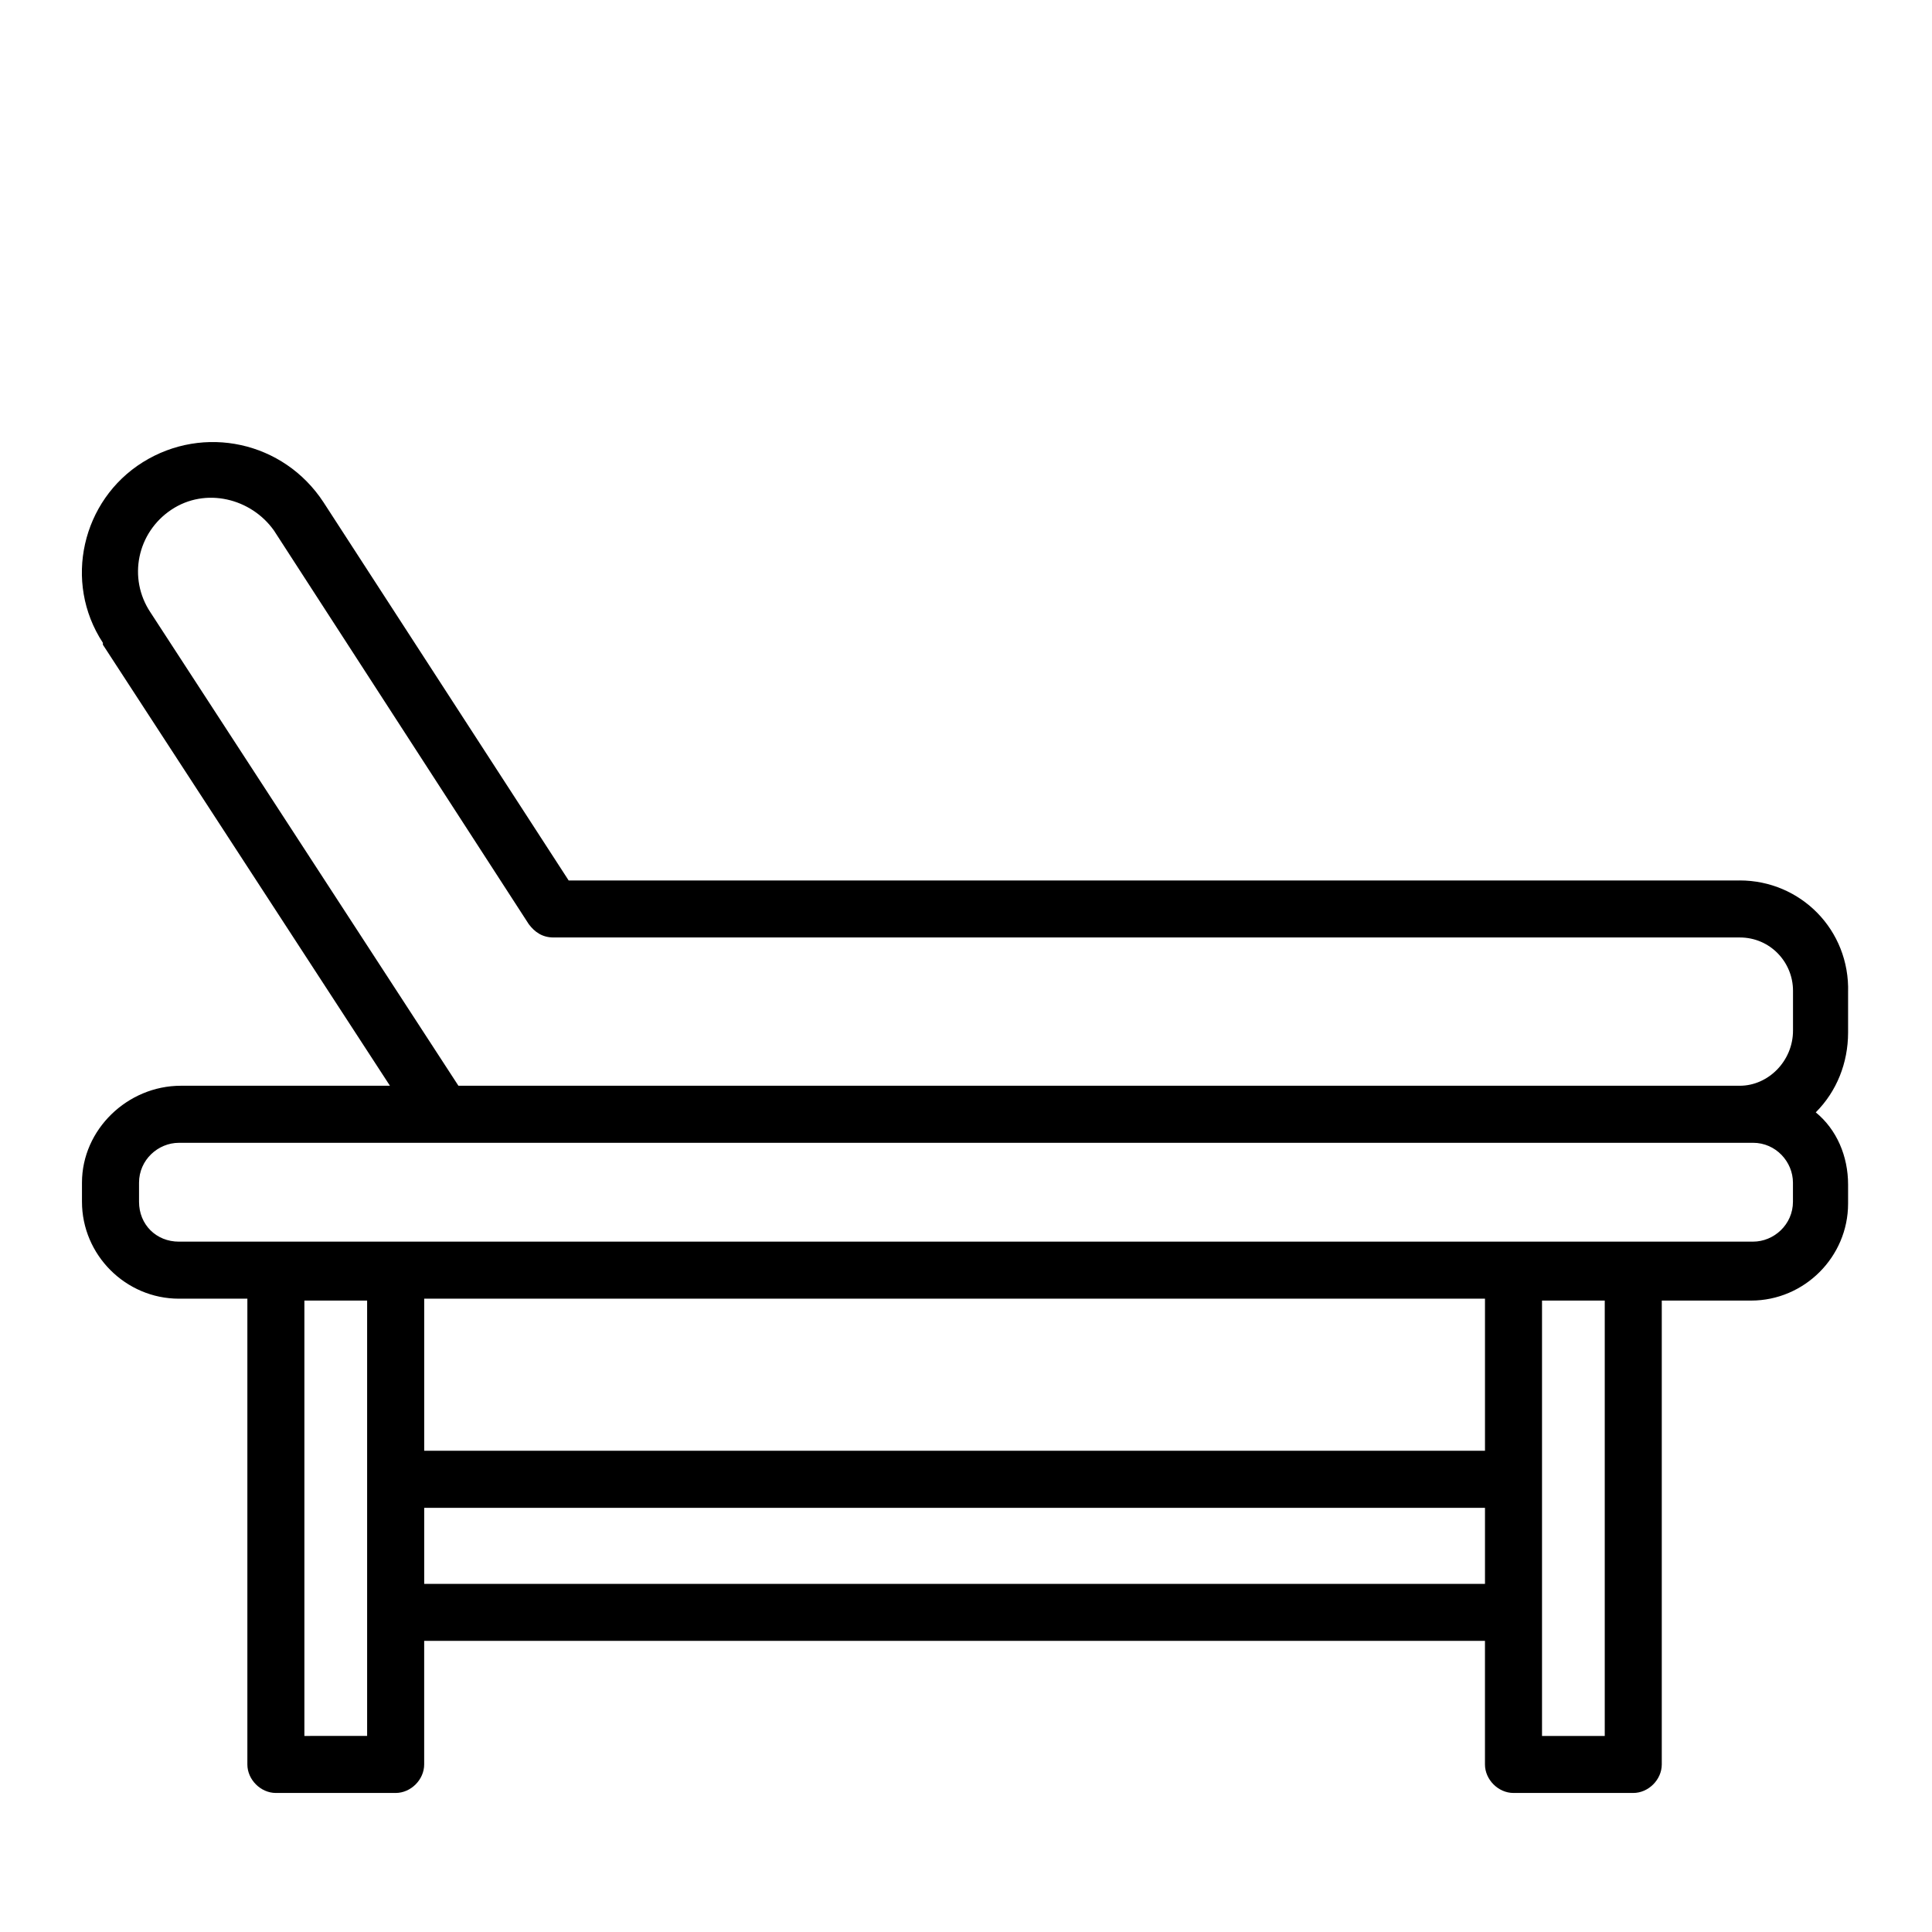 <?xml version="1.0" encoding="UTF-8"?>
<!-- Uploaded to: SVG Repo, www.svgrepo.com, Generator: SVG Repo Mixer Tools -->
<svg fill="#000000" width="800px" height="800px" version="1.1" viewBox="144 144 512 512" xmlns="http://www.w3.org/2000/svg">
 <path d="m605.05 377.33h-310.35l-64.992-100.26c-10.578-16.121-31.738-20.656-47.863-10.578-16.121 10.074-21.16 31.738-10.578 47.859v0.504l76.074 116.88h-55.418c-14.105 0-26.199 11.586-26.199 25.695v5.039c0 14.105 11.586 25.695 25.695 25.695h18.137v123.43c0 4.031 3.527 7.559 7.559 7.559h31.738c4.031 0 7.559-3.527 7.559-7.559v-32.746h281.12v32.746c0 4.031 3.527 7.559 7.559 7.559h31.738c4.031 0 7.559-3.527 7.559-7.559v-122.93h23.68c14.105 0 25.695-11.586 25.695-25.695v-5.039c0-7.559-3.023-14.609-8.566-19.145 5.543-5.543 8.566-13.098 8.566-21.16v-10.578c0.5-16.625-12.598-29.723-28.719-29.723zm3.523 69.523c6.047 0 10.578 5.039 10.578 10.578v5.039c0 6.047-5.039 10.578-10.578 10.578l-417.15 0.004c-6.047 0-10.578-4.535-10.578-10.578v-5.039c0-6.047 5.039-10.578 10.578-10.578zm-39.297 157.19h-16.625v-115.38h16.625zm-344.61 0v-115.38h16.625v115.37zm312.87-75.574h-281.12v-40.305h281.12zm-281.12 15.117h281.12v20.152h-281.12zm348.64-111.85h-339.57l-81.617-125.45c-6.047-9.07-3.527-21.16 5.543-27.207s21.16-3.023 27.207 5.543l67.508 104.29c1.512 2.016 3.527 3.527 6.551 3.527h314.38c8.062 0 14.105 6.551 14.105 14.105v10.578c0 8.062-6.551 14.613-14.105 14.613z"/>
</svg>